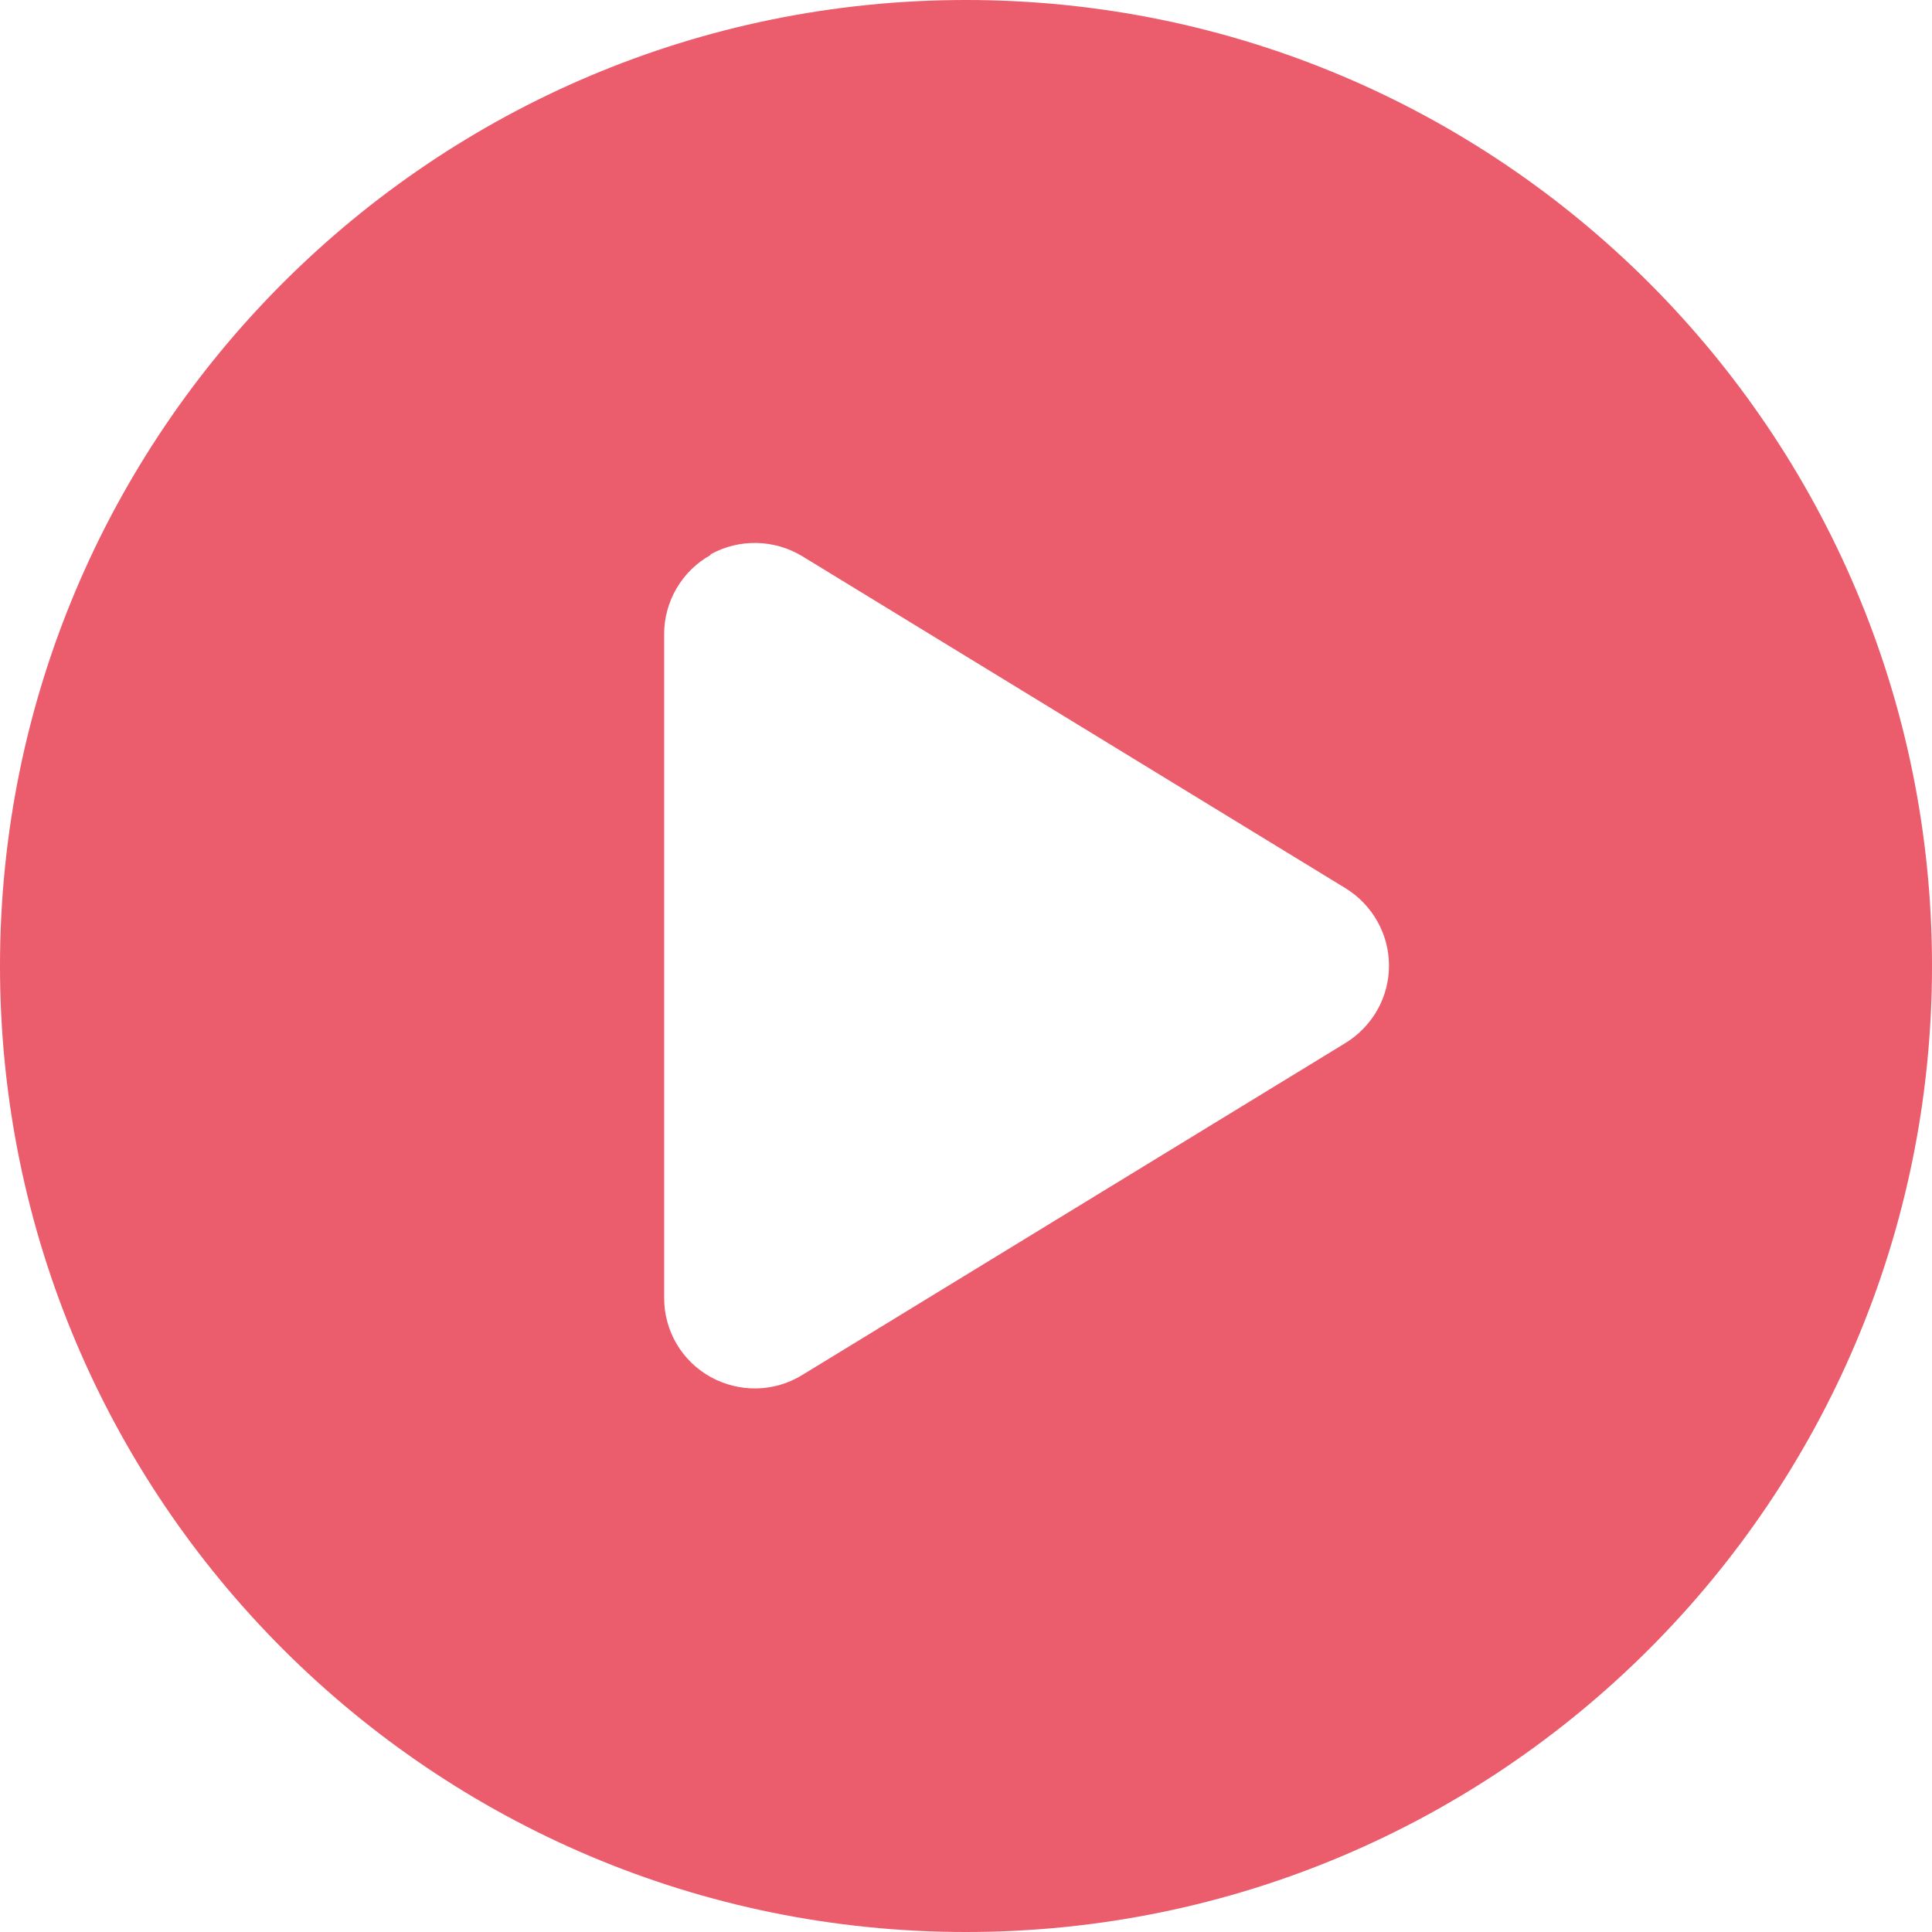 <svg width="17" height="17" viewBox="0 0 17 17" fill="none" xmlns="http://www.w3.org/2000/svg">
<path d="M17 8.5C17 13.195 13.195 17 8.5 17C3.805 17 0 13.195 0 8.5C0 3.805 3.805 0 8.5 0C13.195 0 17 3.805 17 8.5ZM6.252 4.884C6 5.024 5.844 5.293 5.844 5.578V11.422C5.844 11.711 6 11.976 6.252 12.116C6.504 12.255 6.81 12.252 7.059 12.099L11.84 9.177C12.076 9.031 12.222 8.776 12.222 8.497C12.222 8.218 12.076 7.962 11.84 7.816L7.059 4.894C6.813 4.745 6.504 4.738 6.252 4.878V4.884Z" fill="#EB5C6C"/>
</svg>
